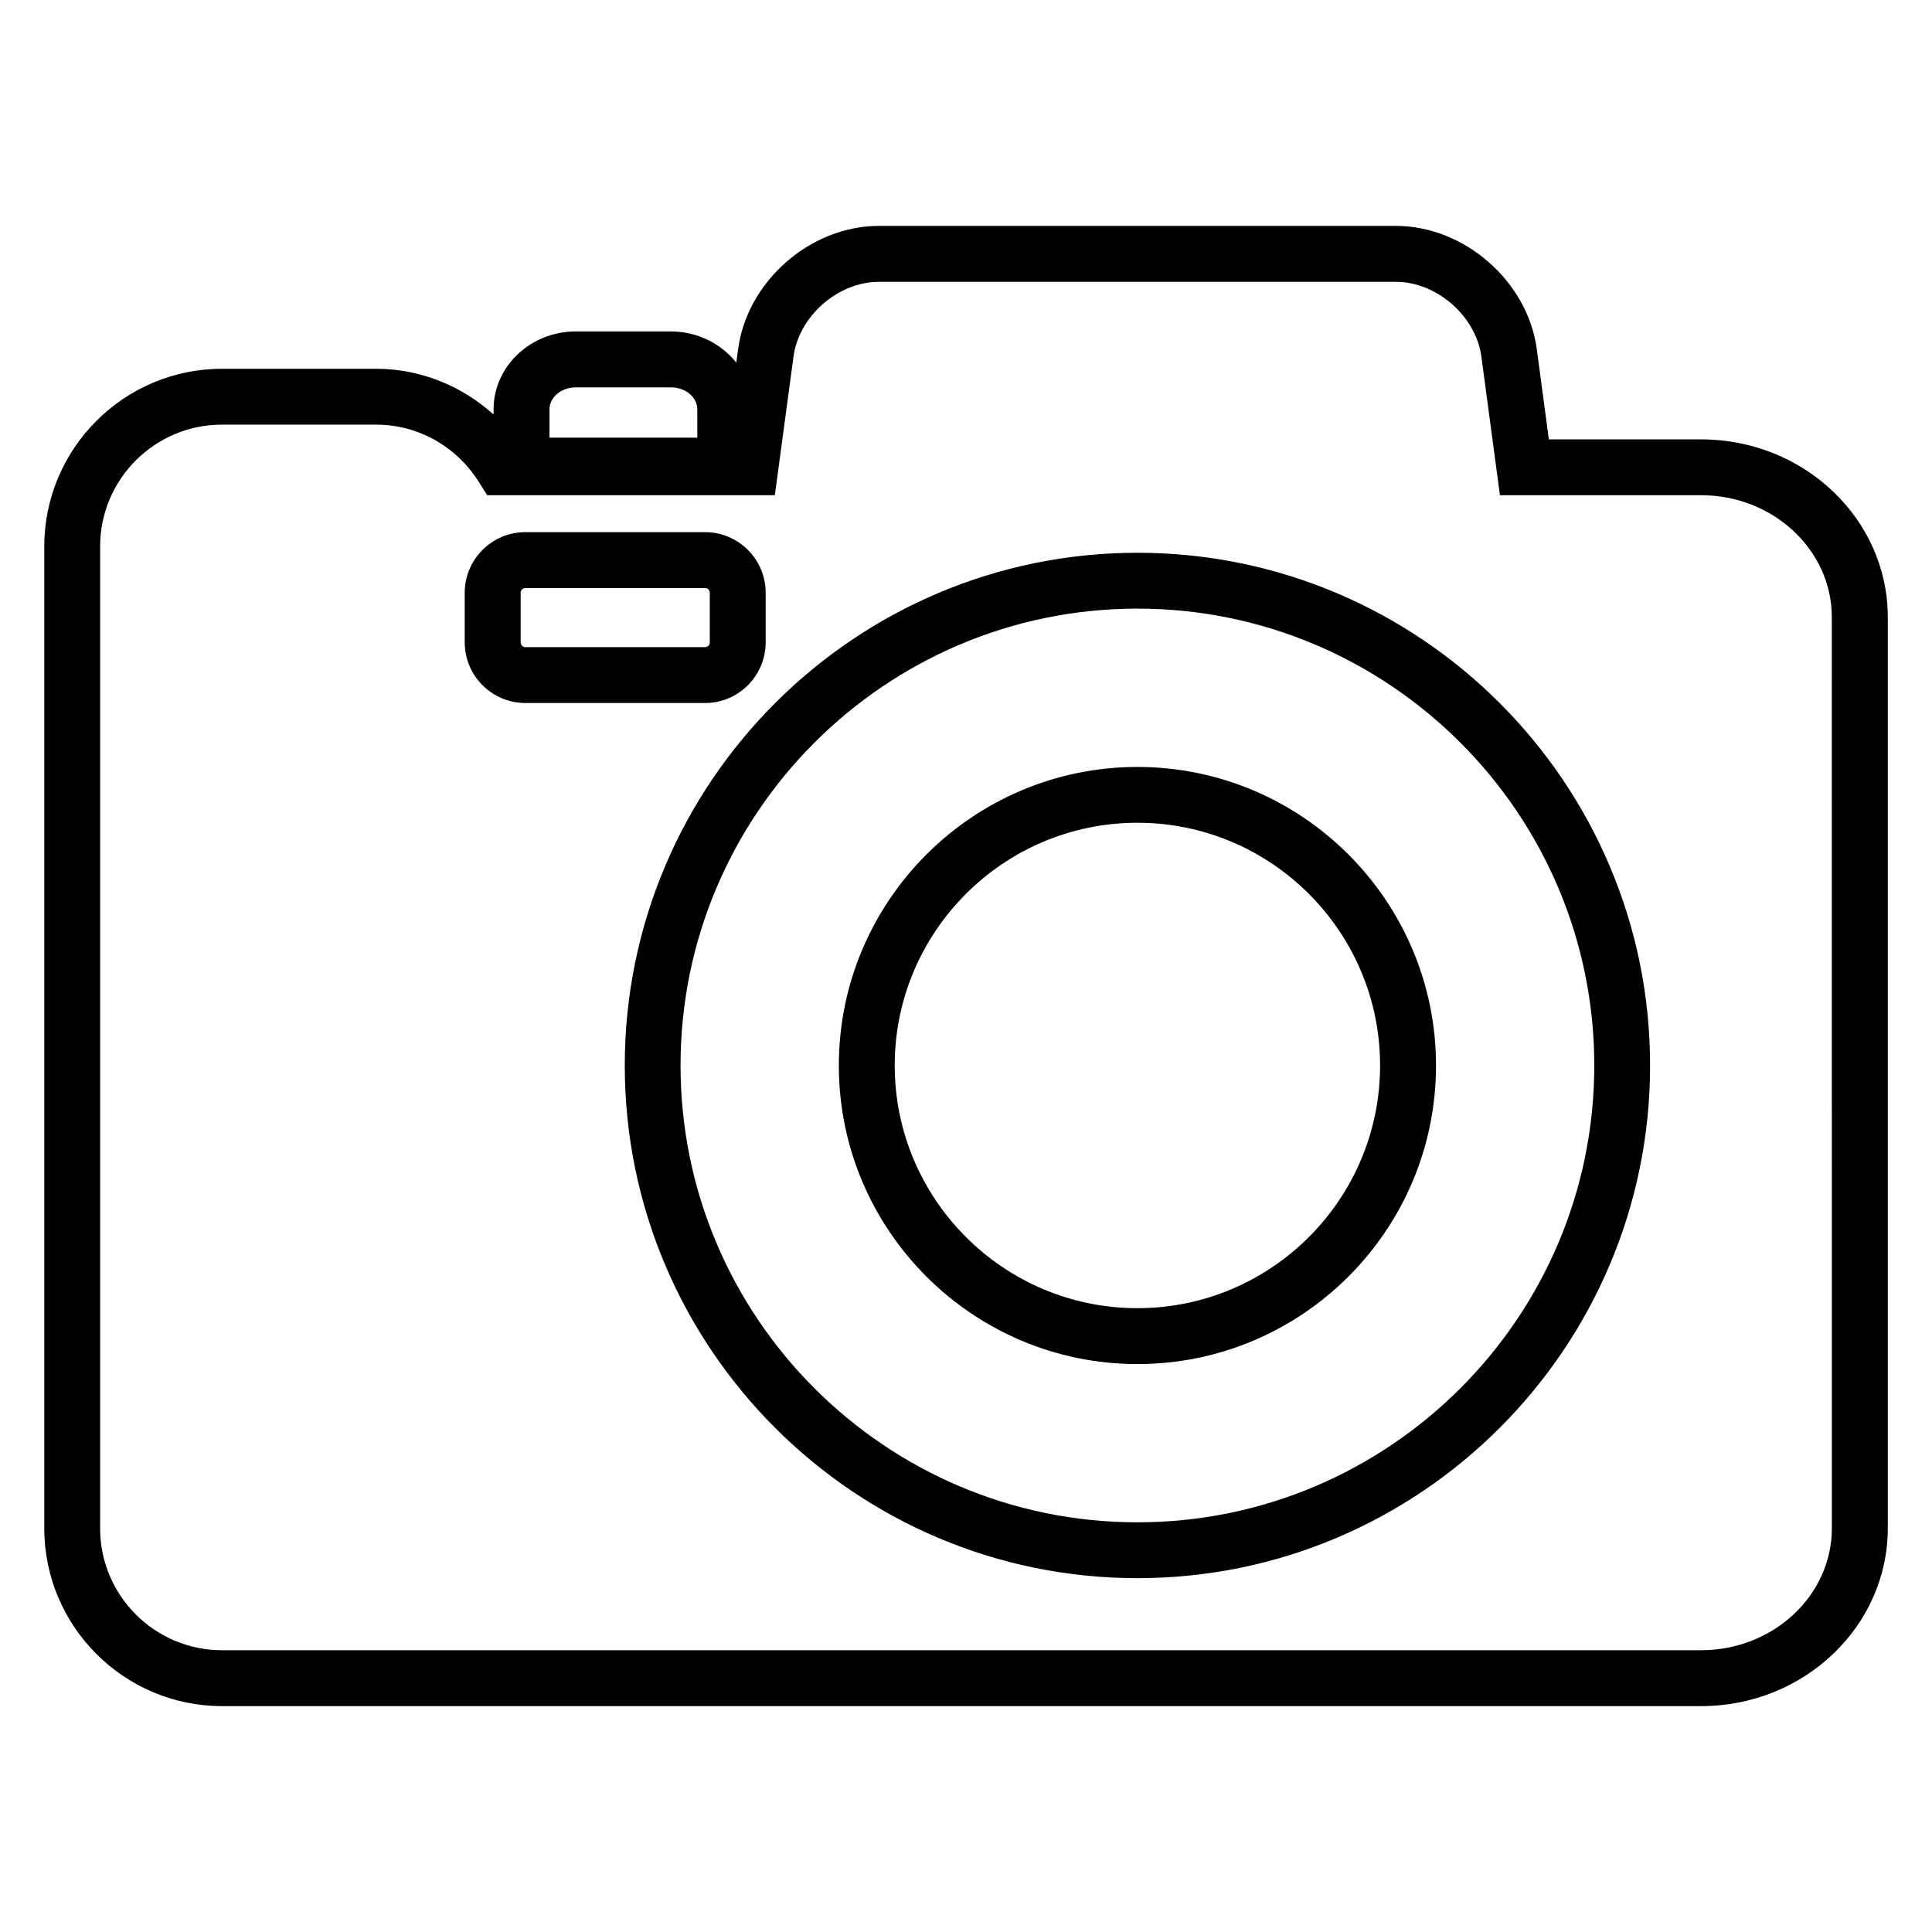 <?xml version="1.0" encoding="UTF-8"?>
<!-- Uploaded to: SVG Repo, www.svgrepo.com, Generator: SVG Repo Mixer Tools -->
<svg fill="#000000" width="800px" height="800px" version="1.1" viewBox="144 144 512 512" xmlns="http://www.w3.org/2000/svg">
 <g>
  <path d="m594.84 260.43h-40.383l-3.191-23.941c-2.441-17.984-19.207-32.625-37.344-32.625h-137c-18.152 0-34.898 14.641-37.312 32.656l-0.488 3.574c-3.969-4.977-10.23-8.258-17.312-8.258l-25.207-0.004c-12.016 0-21.801 9.266-21.801 20.656v1.359c-8.504-7.648-19.449-12.121-31.188-12.121h-40.762c-25.988 0-47.117 21.129-47.117 47.098v260.2c0 25.969 21.129 47.113 47.113 47.113h392c27.25 0 49.434-21.145 49.434-47.113v-241.49c0-25.969-22.184-47.098-49.434-47.098zm-305.22-7.941c0-3.223 3.129-5.832 6.977-5.832h25.207c3.863 0 6.992 2.609 6.992 5.832v7.496h-39.176zm339.84 296.53c0 17.832-15.559 32.305-34.641 32.305h-391.98c-17.832 0-32.305-14.473-32.305-32.305v-260.2c0-17.801 14.473-32.289 32.305-32.289h40.762c11.129 0 21.328 5.695 27.328 15.238l2.184 3.465h76.227l4.945-36.73c1.434-10.734 11.801-19.816 22.625-19.816h137c10.84 0 21.223 9.082 22.672 19.801l4.914 36.746h53.312c19.082 0 34.641 14.488 34.641 32.305z"/>
  <path d="m346.91 314.23v-13.145c0-8.855-7.223-16.062-16.062-16.062h-47.629c-8.84 0-16.062 7.207-16.062 16.062v13.145c0 8.855 7.223 16.074 16.062 16.074h47.648c8.84 0 16.043-7.223 16.043-16.074zm-64.93 0v-13.145c0-0.688 0.551-1.25 1.238-1.25h47.648c0.688 0 1.238 0.566 1.238 1.25v13.145c0 0.703-0.551 1.266-1.238 1.266h-47.648c-0.688 0-1.238-0.566-1.238-1.266z"/>
  <path d="m445.43 290.49c-74.914 0-135.86 60.961-135.86 135.88 0 74.898 60.945 135.86 135.86 135.86 74.914 0 135.86-60.961 135.86-135.86 0-74.914-60.945-135.88-135.86-135.88zm0 256.94c-66.762 0-121.08-54.305-121.08-121.07s54.32-121.07 121.08-121.07c66.746 0 121.07 54.305 121.07 121.07s-54.32 121.07-121.07 121.07z"/>
  <path d="m445.43 347.25c-43.617 0-79.129 35.496-79.129 79.129 0 43.633 35.496 79.113 79.129 79.113 43.633 0 79.129-35.48 79.129-79.113 0-43.633-35.512-79.129-79.129-79.129zm0 143.43c-35.465 0-64.32-28.871-64.32-64.32 0-35.465 28.855-64.32 64.32-64.32s64.305 28.855 64.305 64.32c0 35.465-28.84 64.32-64.305 64.32z"/>
 </g>
</svg>